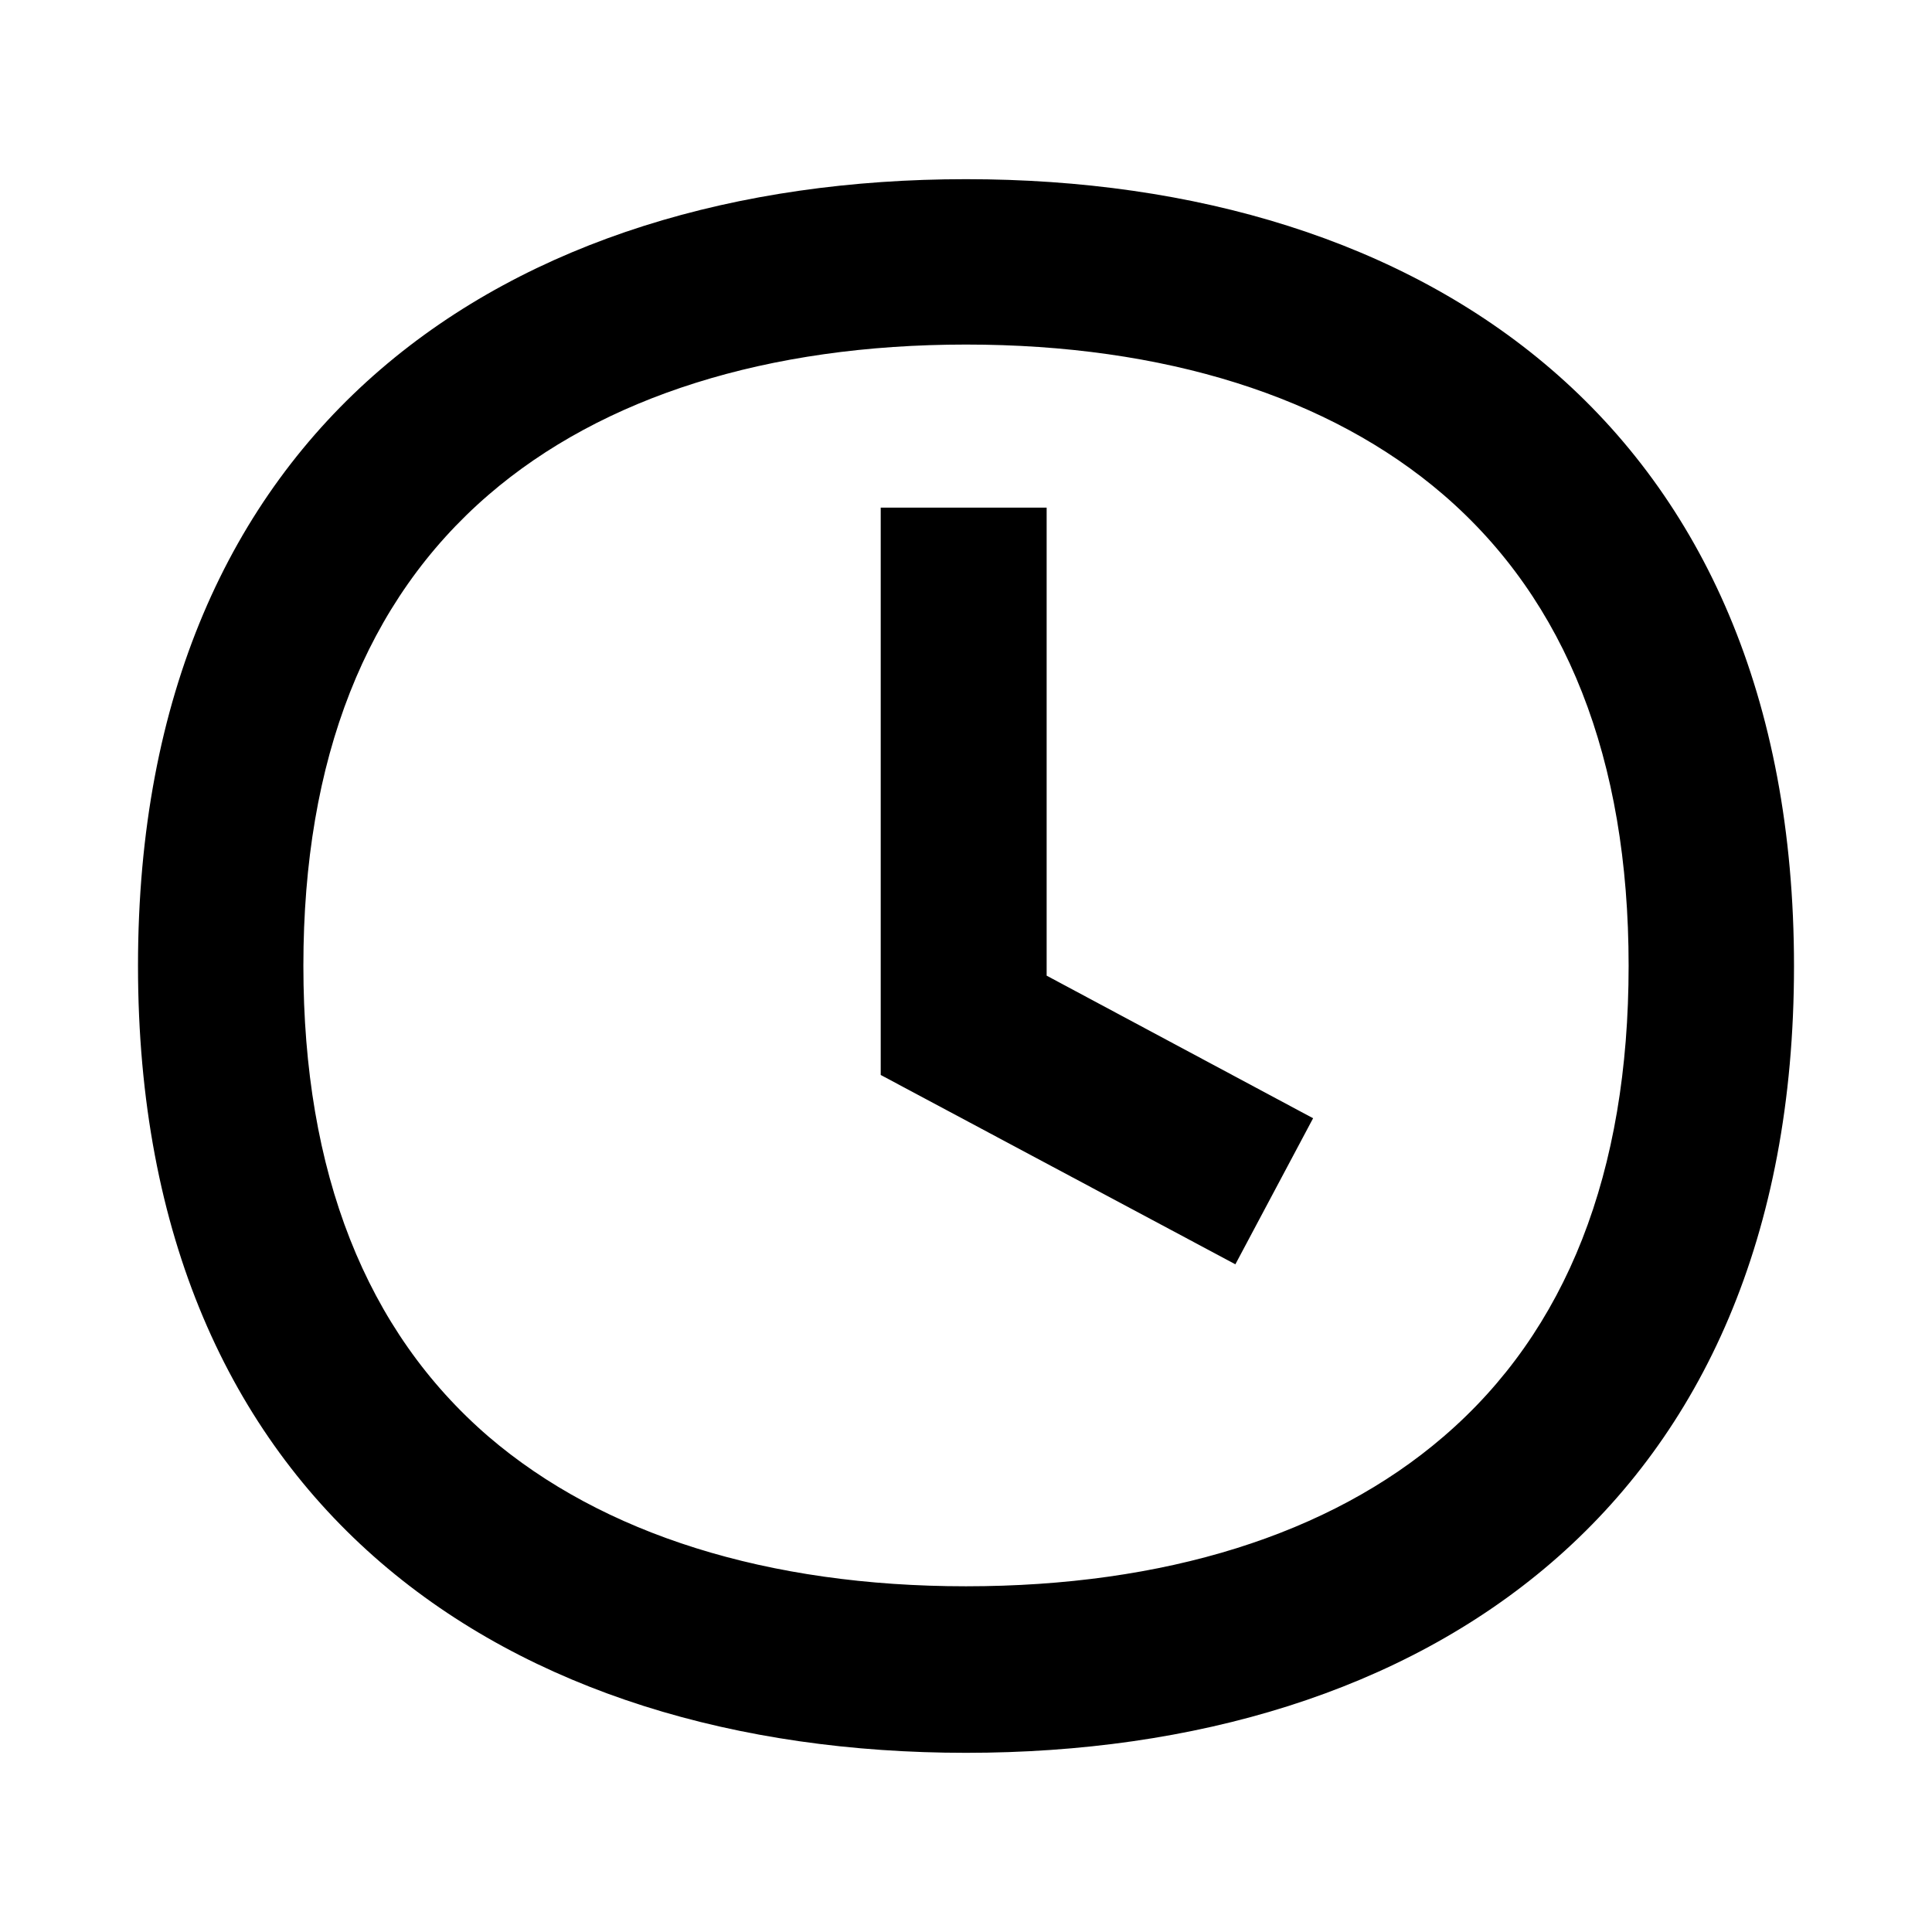 <?xml version="1.0" encoding="UTF-8" standalone="no"?>
<svg xmlns="http://www.w3.org/2000/svg" xmlns:serif="http://www.serif.com/" xmlns:xlink="http://www.w3.org/1999/xlink" height="35" style="fill-rule:evenodd;clip-rule:evenodd;stroke-linejoin:round;stroke-miterlimit:2;" version="1.1" viewBox="0 0 35.0 35.0" width="35" xml:space="preserve">
    <path d="M17.5,3.246C9.222,3.246 2.5,7.682 2.5,17.495C2.5,27.308 9.222,31.754 17.5,31.754C25.778,31.754 32.5,27.318 32.5,17.505C32.5,7.692 25.789,3.246 17.5,3.246ZM17.5,6.242C21.089,6.242 24.084,7.184 26.149,8.963C28.372,10.879 29.504,13.747 29.504,17.495C29.504,21.242 28.382,24.111 26.149,26.027C24.084,27.805 21.089,28.737 17.5,28.737C13.912,28.737 10.916,27.795 8.852,26.027C6.629,24.111 5.496,21.242 5.496,17.495C5.496,13.747 6.629,10.879 8.852,8.963C10.916,7.184 13.912,6.242 17.5,6.242ZM15.955,19.474L22.38,22.904L23.788,20.258L18.961,17.675L18.961,9.196L15.955,9.196L15.955,19.474Z"/>
</svg>

